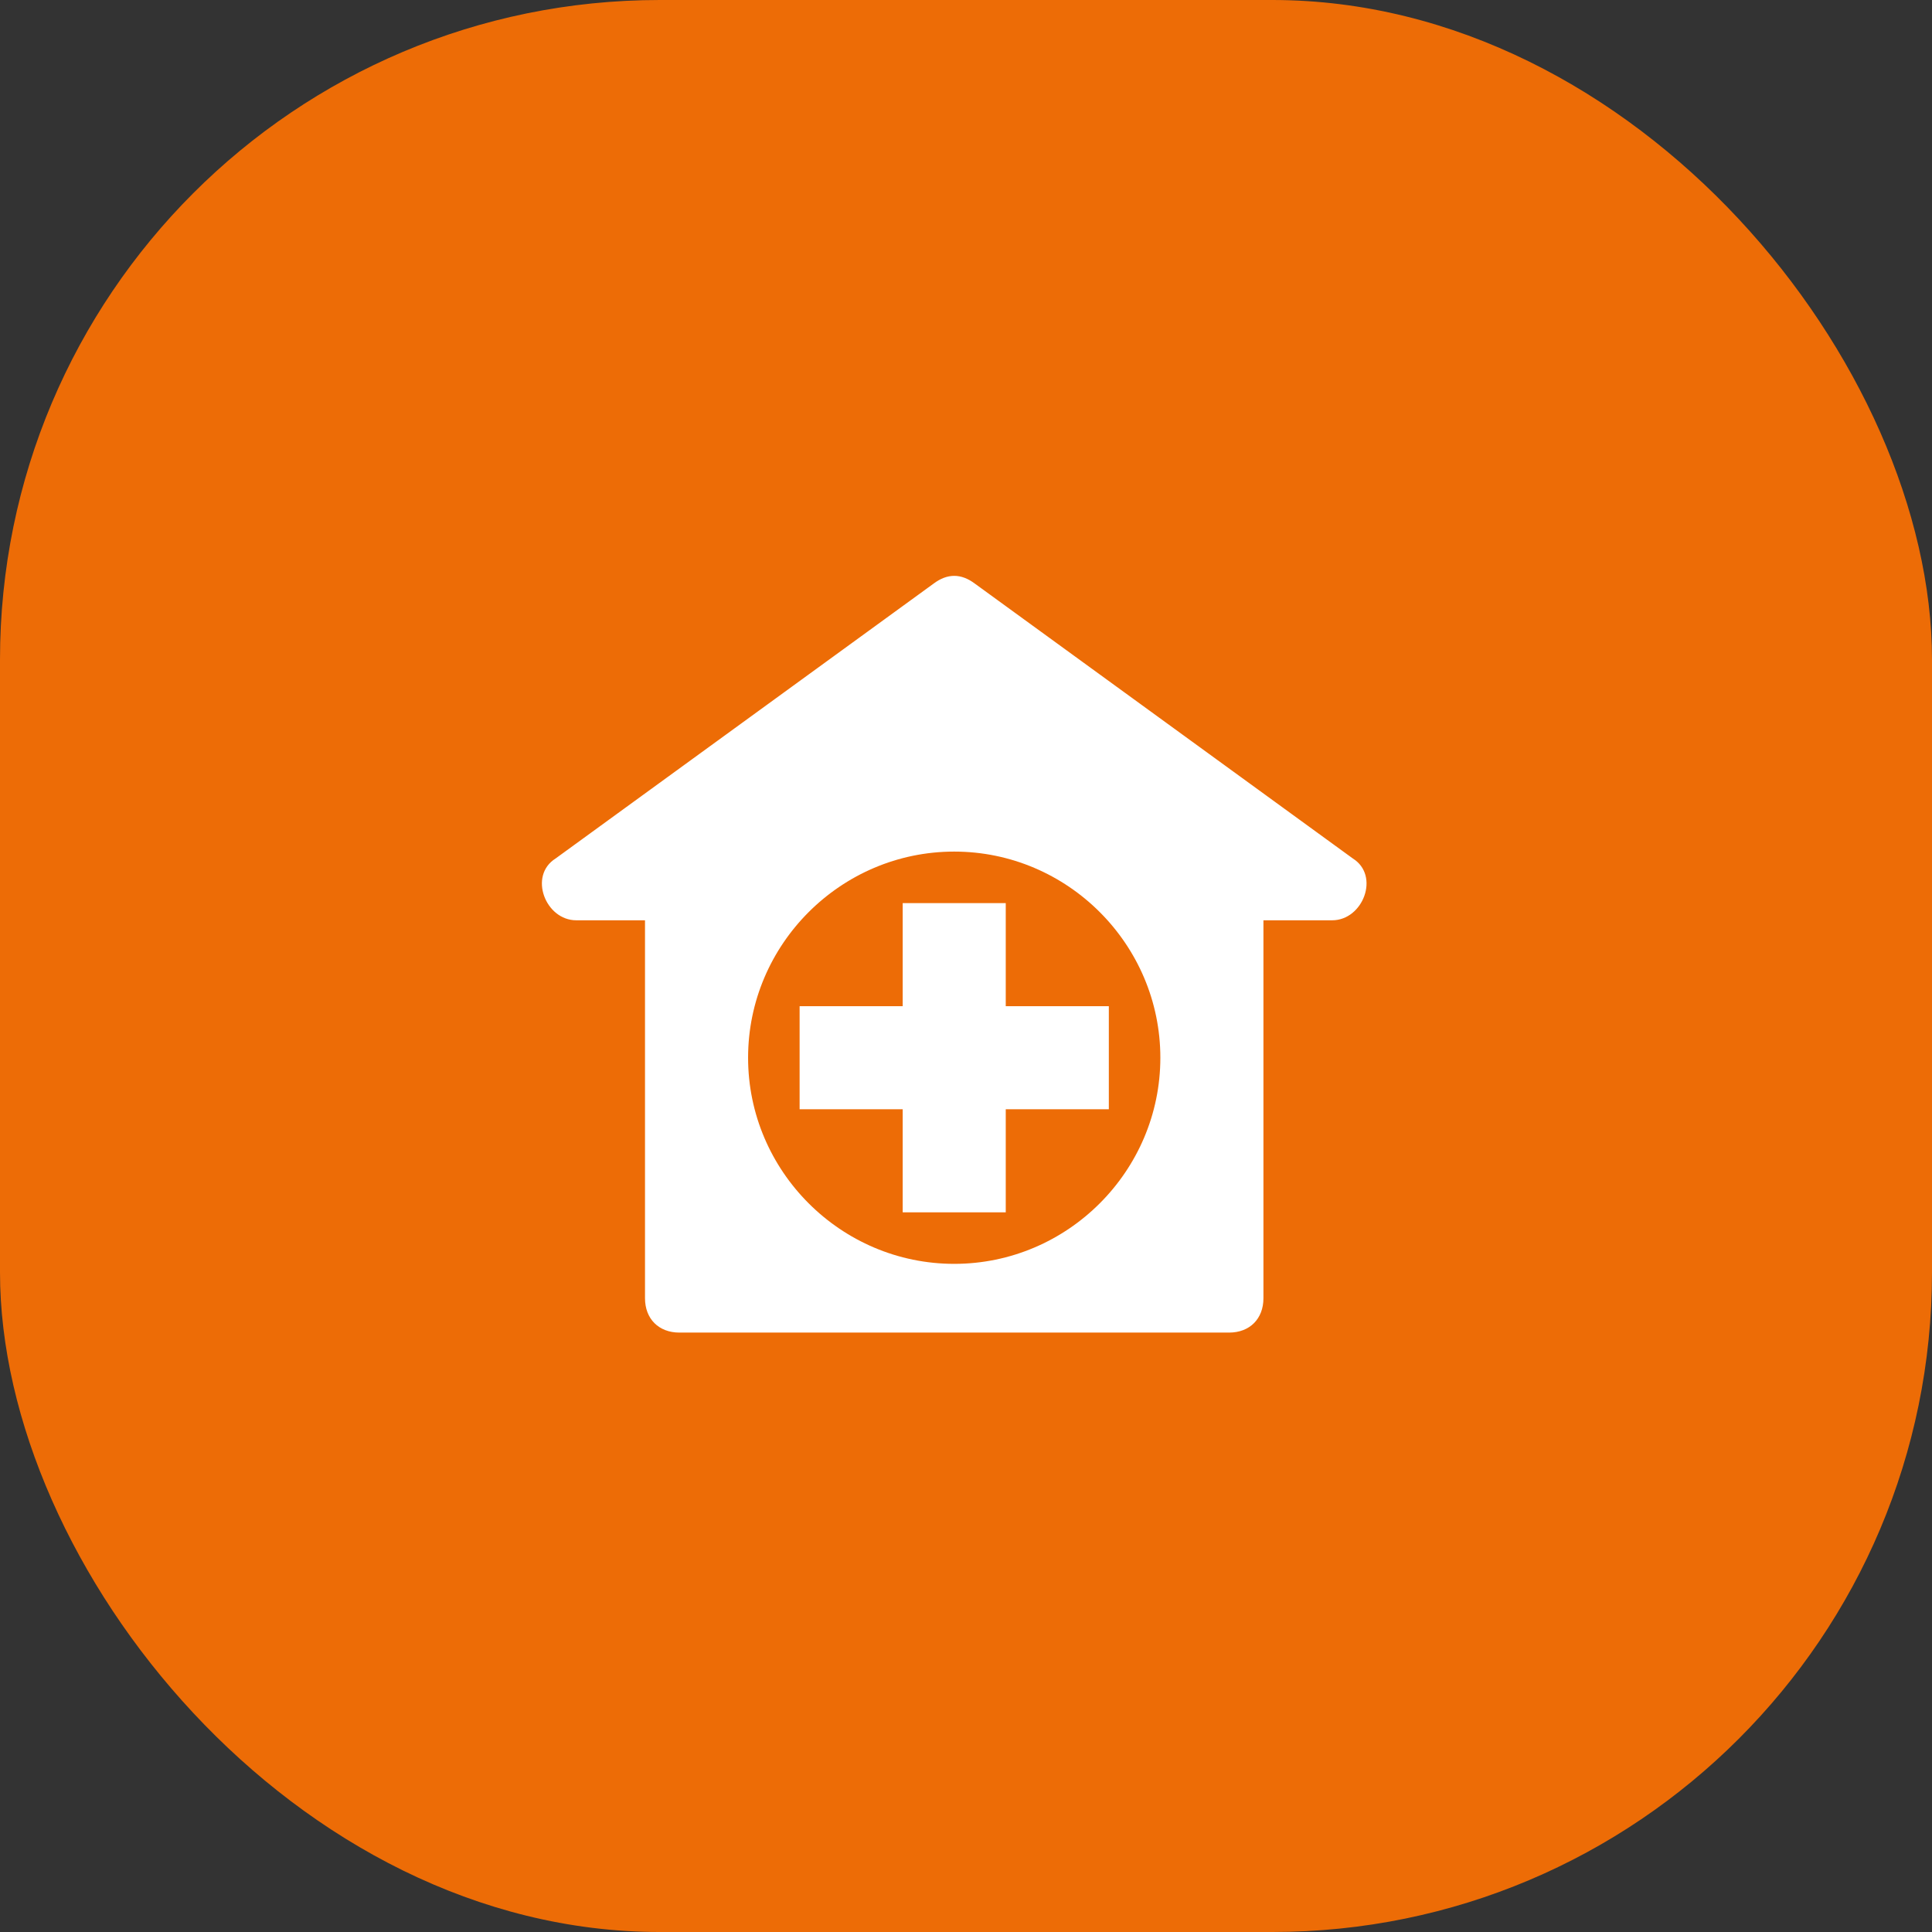<?xml version="1.0" encoding="UTF-8"?> <svg xmlns="http://www.w3.org/2000/svg" width="82" height="82" viewBox="0 0 82 82" fill="none"><rect x="0" y="0" width="82" height="82" fill="#333333" stroke="none"/><rect width="82" height="82" rx="28" fill="#ED6C06"></rect><g clip-path="url(#clip0_12_103)"><g clip-path="url(#clip1_12_103)"><path d="M57.416 36.435L41.375 24.77C40.792 24.332 40.208 24.332 39.625 24.77L23.584 36.435C22.418 37.164 23.147 39.06 24.459 39.06H27.376V55.101C27.376 55.976 27.959 56.559 28.834 56.559H52.166C53.041 56.559 53.624 55.976 53.624 55.101V39.06H56.541C57.853 39.06 58.582 37.164 57.416 36.435ZM40.5 53.642C35.688 53.642 31.751 49.705 31.751 44.893C31.751 40.081 35.688 36.144 40.5 36.144C45.312 36.144 49.249 40.081 49.249 44.893C49.249 49.705 45.312 53.642 40.5 53.642Z" fill="white"></path><path d="M42.687 42.706V38.331H38.313V42.706H33.938V47.08H38.313V51.455H42.687V47.08H47.062V42.706H42.687Z" fill="white"></path></g></g><defs><clipPath id="clip0_12_103"><rect width="35" height="35" fill="white" transform="translate(23 23)"></rect></clipPath><clipPath id="clip1_12_103"><rect width="35" height="35" fill="white" transform="translate(23 23)"></rect></clipPath></defs></svg> 